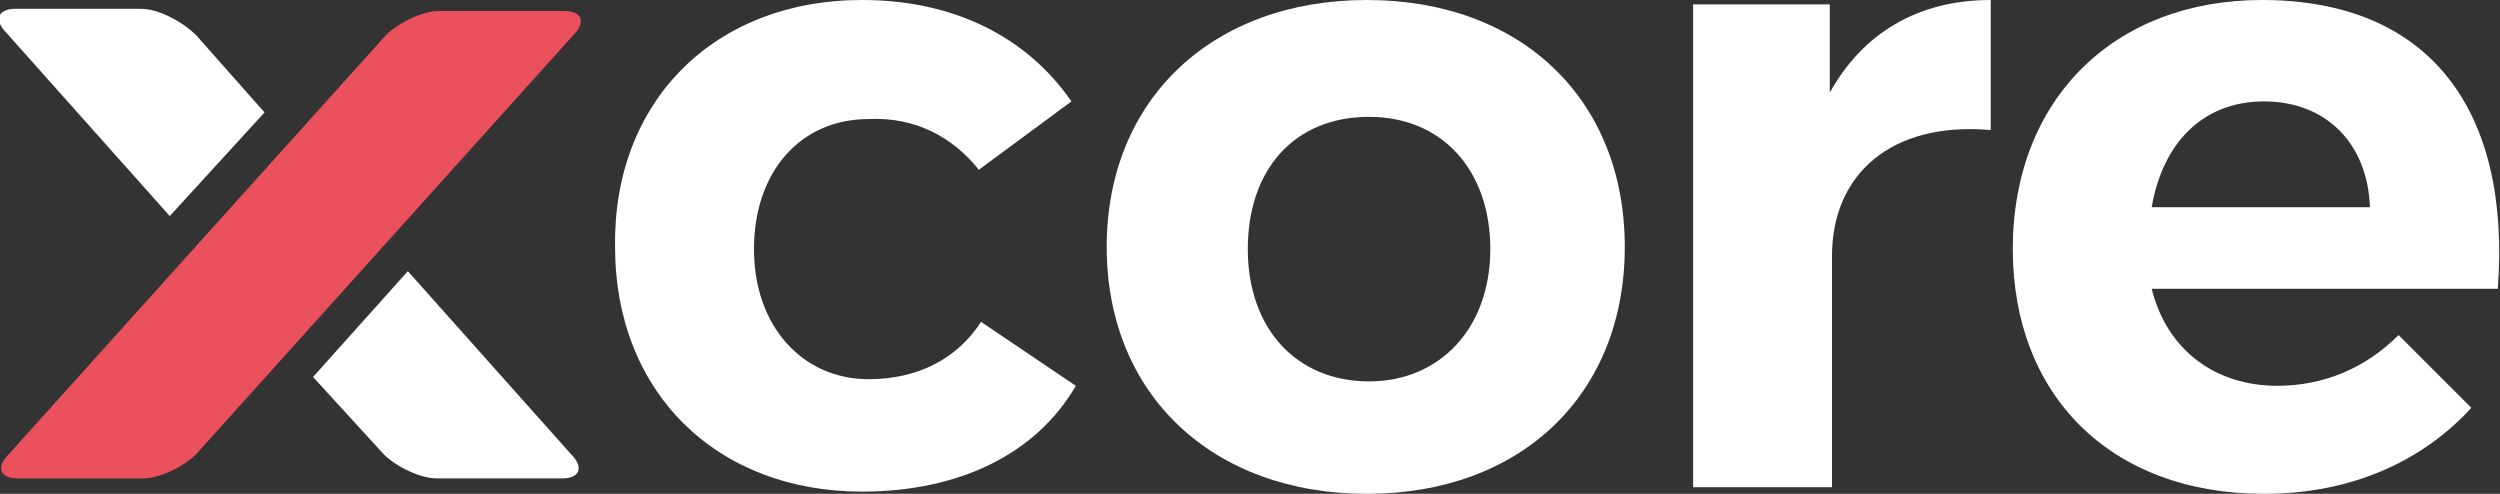 <svg xml:space="preserve" style="enable-background:new 0 0 113.4 22.4;" viewBox="0 0 113.4 22.4" y="0px" x="0px" xmlns:xlink="http://www.w3.org/1999/xlink" xmlns="http://www.w3.org/2000/svg" id="Laag_1" version="1.1">
<rect x="0" y="0" width="113.4" height="22.4" fill="#333333" stroke="none"/>
<style type="text/css">
	.st0{fill:#FFFFFF;}
	.st1{fill:#EA515C;}
</style>
<g>
	<g>
		<path d="M8.9,1.6C8.3,1,7.2,0.4,6.4,0.4l-5.7,0c-0.8,0-1,0.5-0.4,1.1l7.4,8.3L12,5.1L8.9,1.6z" class="st0"></path>
		<path d="M17.4,20.6c0.6,0.6,1.7,1.1,2.4,1.1l5.7,0c0.8,0,1-0.5,0.4-1.1l-7.4-8.3l-4.3,4.8L17.4,20.6z" class="st0"></path>
	</g>
	<path d="M17.5,1.6c0.6-0.6,1.7-1.1,2.4-1.1l5.7,0c0.8,0,1,0.5,0.4,1.1L8.9,20.6c-0.6,0.6-1.7,1.1-2.4,1.1l-5.7,0
		c-0.8,0-1-0.5-0.4-1.1L17.5,1.6z" class="st1"></path>
	<g>
		<g>
			<path d="M48.6,4.6l-4.2,3.1c-1.2-1.5-2.9-2.4-5-2.3c-3.1,0-5.2,2.4-5.2,5.9c0,3.5,2.2,5.9,5.2,5.9
				c2.2,0,4-0.9,5.1-2.6l4.3,2.9c-1.8,3.1-5.3,4.8-9.7,4.8c-6.6,0-11.2-4.5-11.2-11.1C27.8,4.6,32.4,0,39.1,0
				C43.3,0,46.6,1.7,48.6,4.6z" class="st0"></path>
			<path d="M73.7,11.2c0,6.7-4.7,11.2-11.7,11.2c-7,0-11.8-4.5-11.8-11.2C50.2,4.5,55,0,62,0C69,0,73.7,4.5,73.7,11.2z
				 M56.6,11.3c0,3.6,2.2,6,5.5,6c3.2,0,5.5-2.4,5.5-6c0-3.6-2.2-6-5.5-6C58.7,5.3,56.6,7.7,56.6,11.3z" class="st0"></path>
			<path d="M83,4.2C84.5,1.5,87,0,90.3,0v5.9c-4.5-0.4-7.2,2-7.2,5.7v10.5h-6.3V0.2H83V4.2z" class="st0"></path>
			<path d="M113.3,13.1H97.6c0.7,2.8,2.9,4.4,5.7,4.4c2.1,0,4-0.8,5.5-2.3l3.3,3.3c-2.2,2.4-5.4,3.9-9.4,3.9
				c-7,0-11.4-4.5-11.4-11.1C91.3,4.5,95.9,0,102.6,0C110.3,0,113.9,5.1,113.3,13.1z M107.5,9.4c-0.1-2.9-2-4.8-4.8-4.8
				c-2.8,0-4.6,1.9-5.1,4.8H107.5z" class="st0"></path>
		</g>
	</g>
</g>
</svg>

